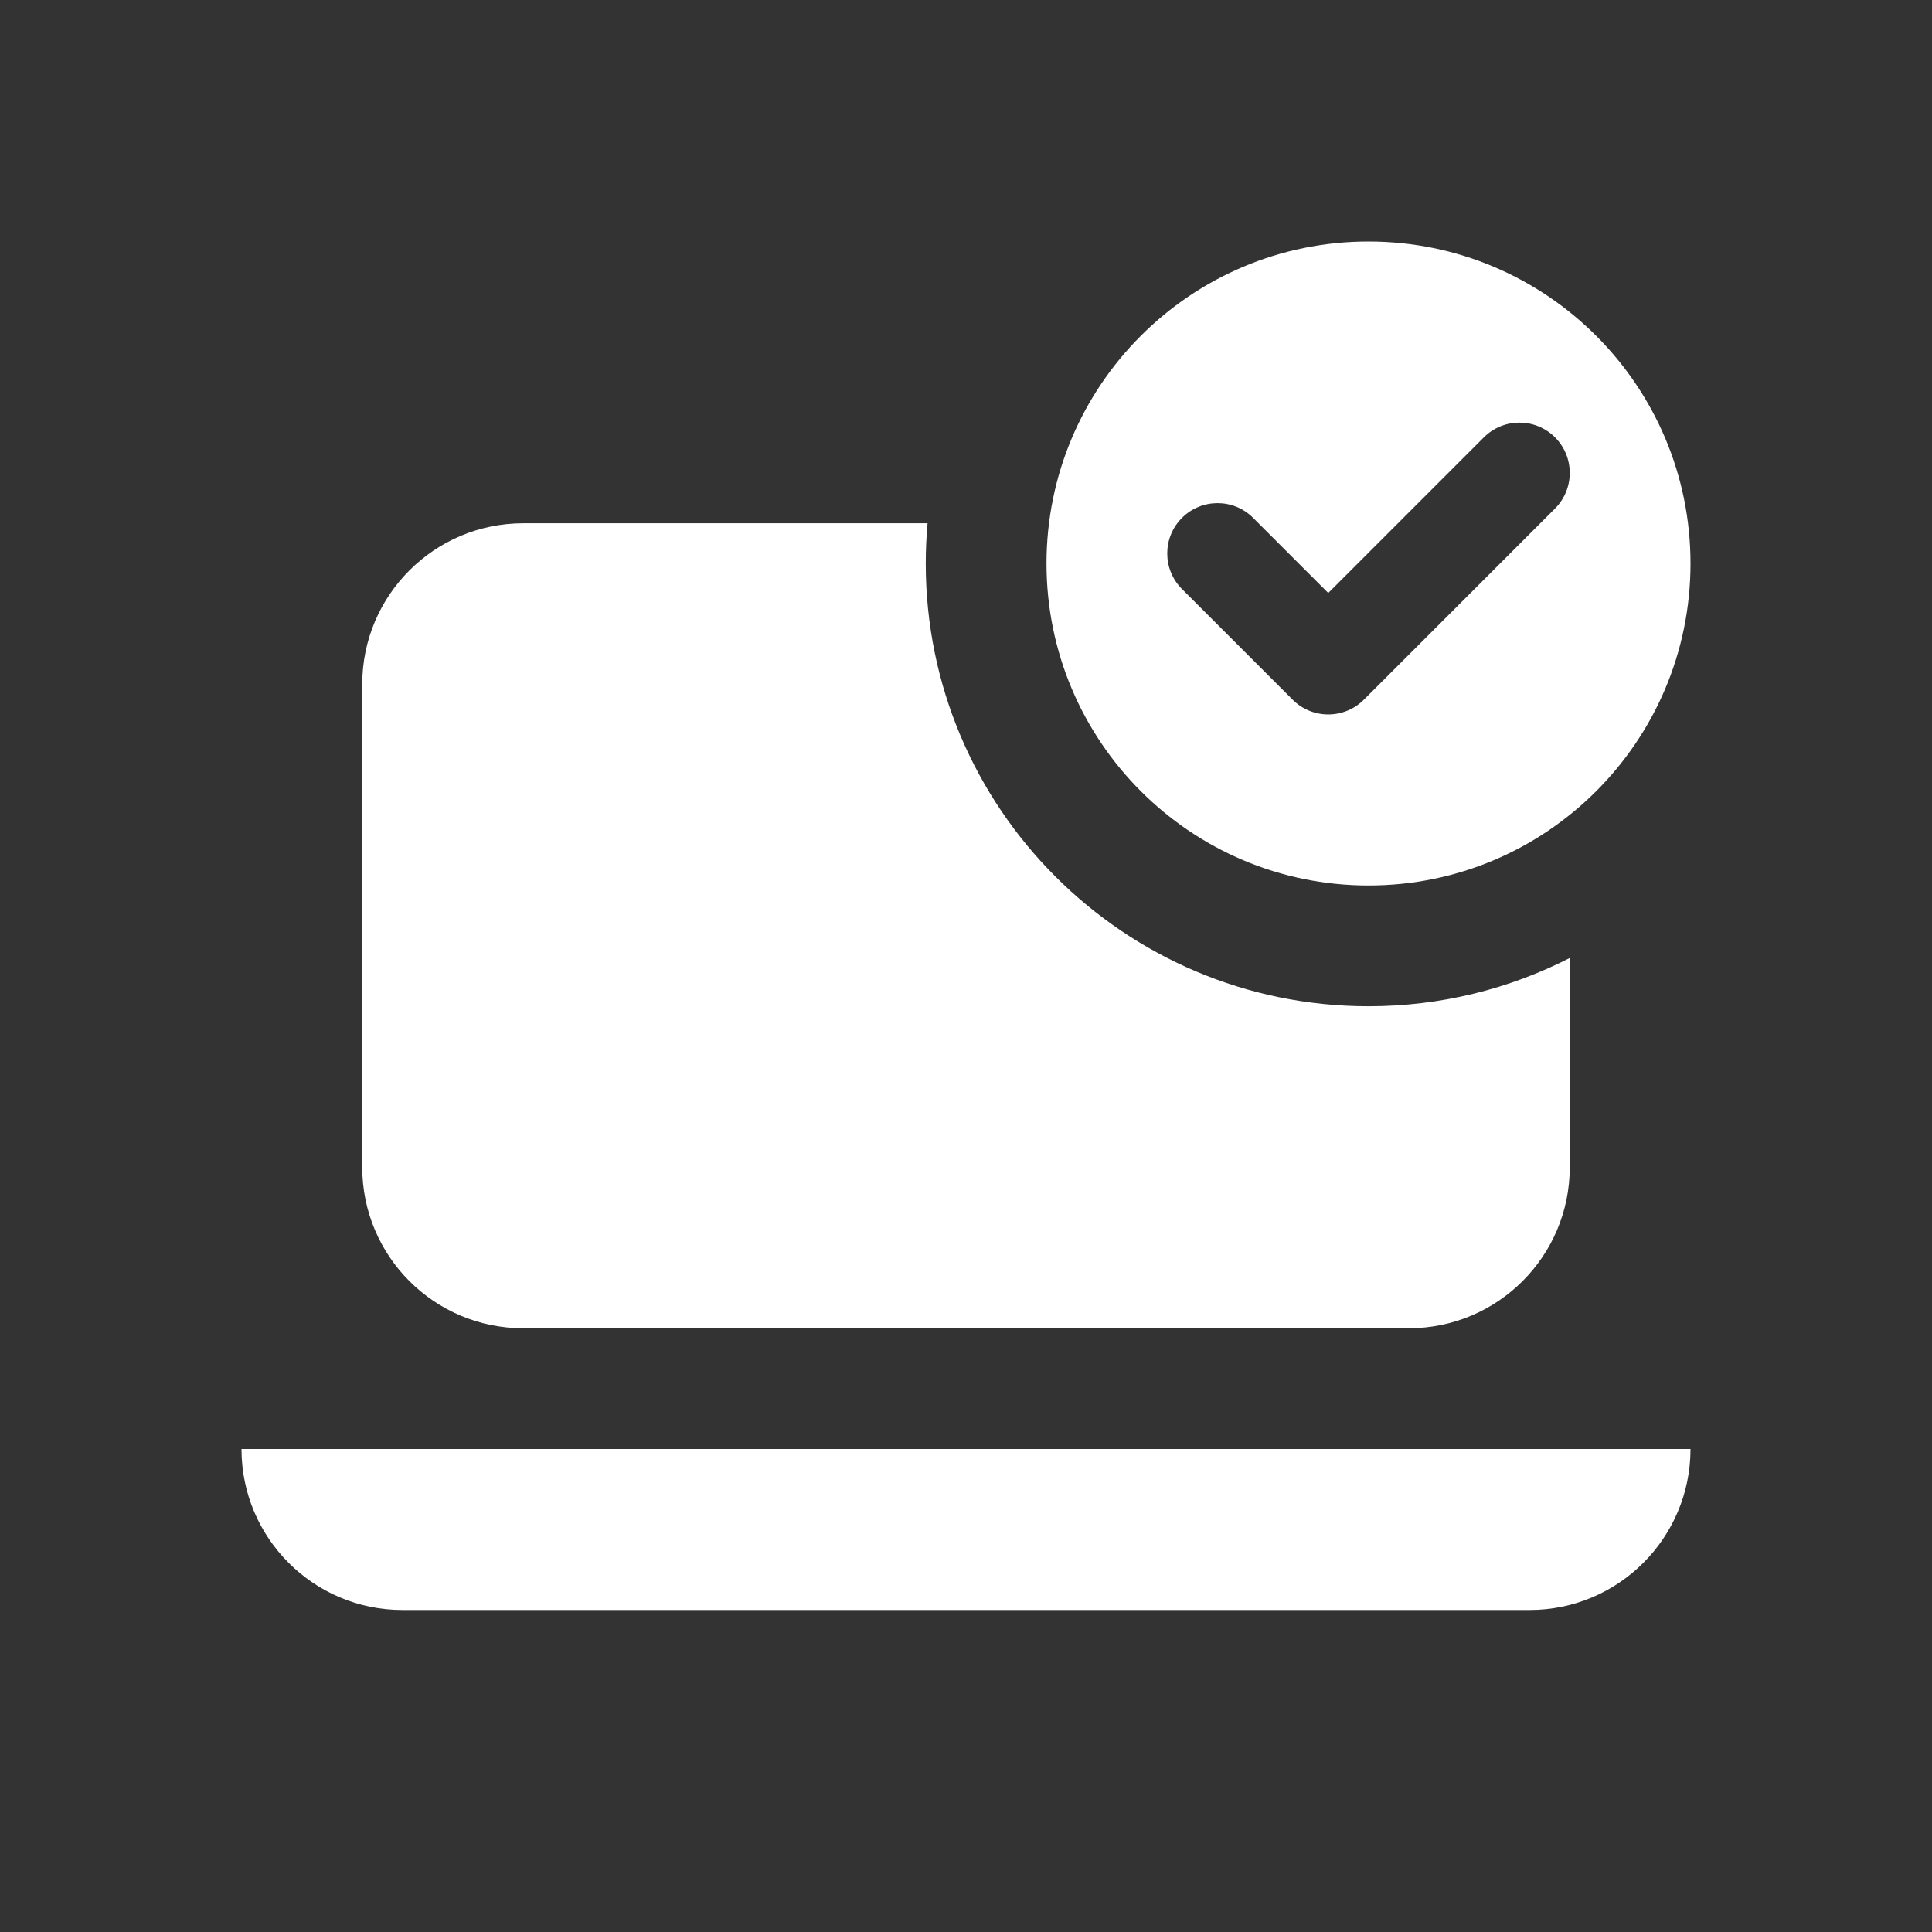 <svg width="48" height="48" viewBox="0 0 48 48" fill="none" xmlns="http://www.w3.org/2000/svg">
<rect x="0" y="0" width="48" height="48" fill="#333333" stroke="none"/>
<path fill-rule="evenodd" clip-rule="evenodd" d="M23.045 13H13C10.791 13 9 14.791 9 17V29C9 31.209 10.791 33 13 33H35C37.209 33 39 31.209 39 29V23.801C37.5 24.567 35.8 25 34 25C27.925 25 23 20.075 23 14C23 13.663 23.015 13.329 23.045 13ZM6 36H42C42 38.209 40.209 40 38 40H10C7.791 40 6 38.209 6 36Z" fill="white"/>
<path fill-rule="evenodd" clip-rule="evenodd" d="M34 22C38.418 22 42 18.418 42 14C42 9.582 38.418 6 34 6C29.582 6 26 9.582 26 14C26 18.418 29.582 22 34 22ZM38.634 12.634C39.122 12.146 39.122 11.354 38.634 10.866C38.146 10.378 37.354 10.378 36.866 10.866L33 14.732L31.134 12.866C30.646 12.378 29.854 12.378 29.366 12.866C28.878 13.354 28.878 14.146 29.366 14.634L32.116 17.384C32.604 17.872 33.396 17.872 33.884 17.384L38.634 12.634Z" fill="white"/>
</svg>
